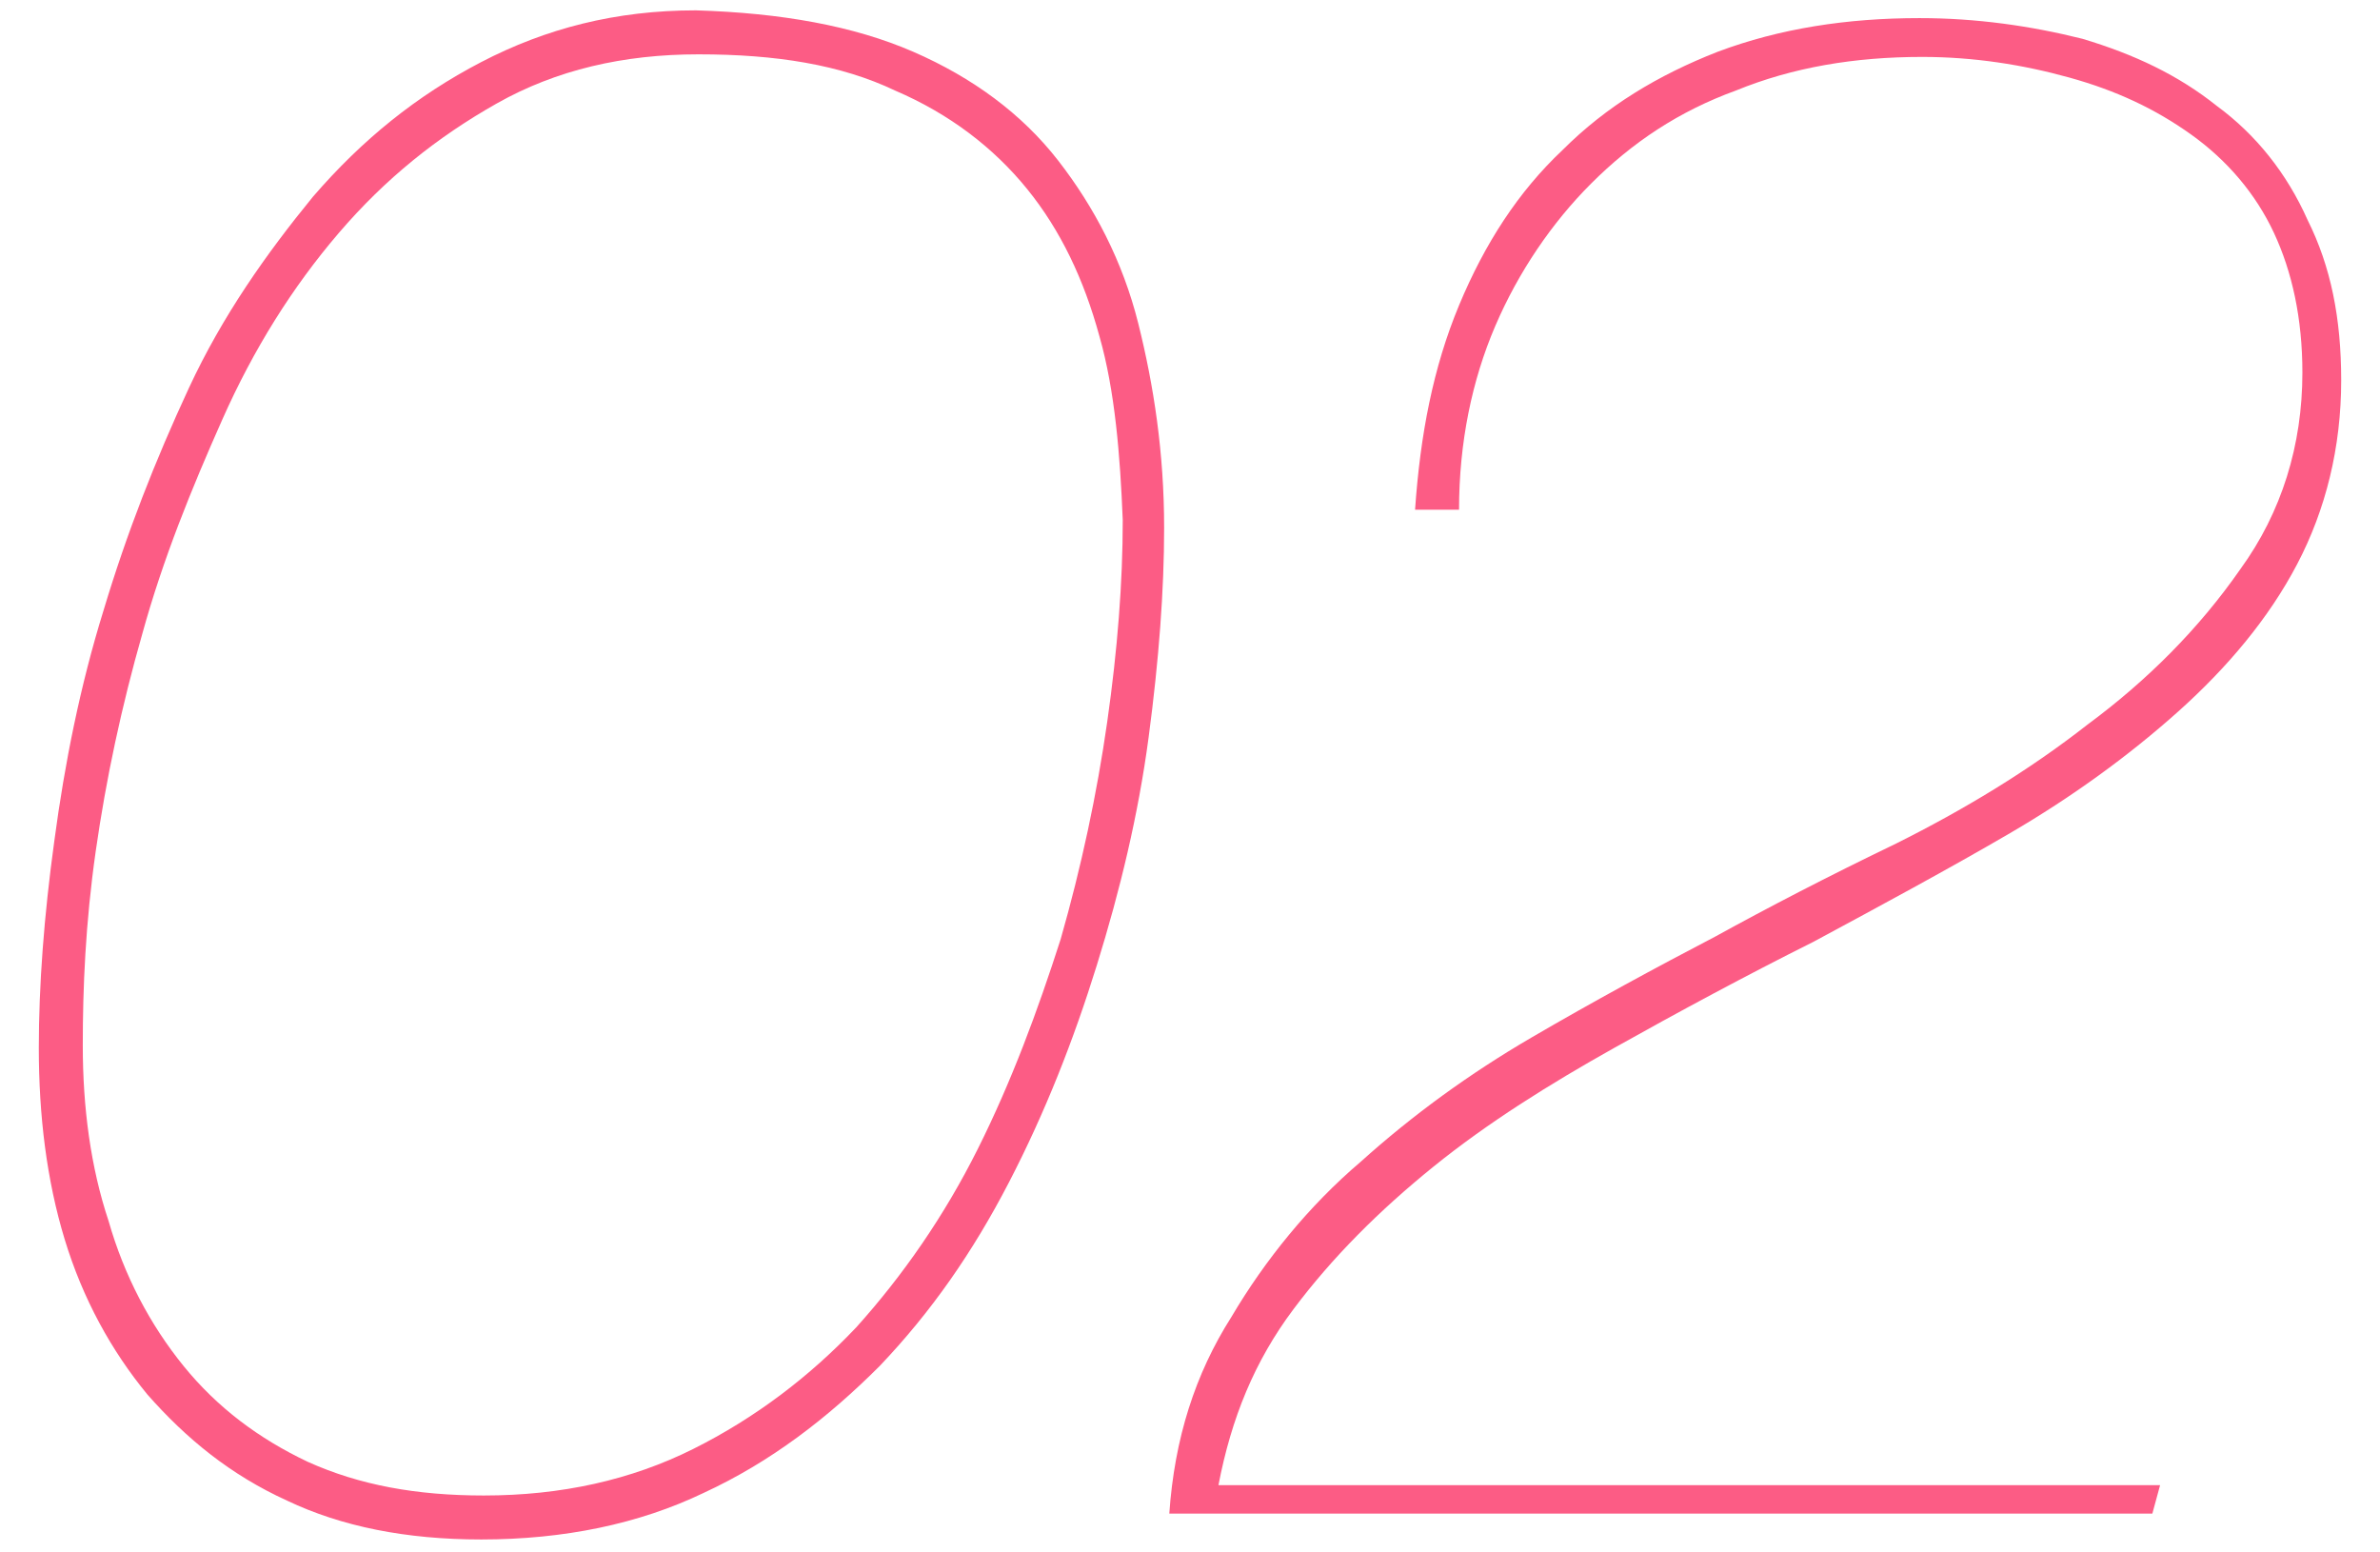 <?xml version="1.0" encoding="utf-8"?>
<!-- Generator: Adobe Illustrator 25.4.1, SVG Export Plug-In . SVG Version: 6.00 Build 0)  -->
<svg version="1.1" id="レイヤー_1" xmlns="http://www.w3.org/2000/svg" xmlns:xlink="http://www.w3.org/1999/xlink" x="0px"
	 y="0px" width="92px" height="60px" viewBox="0 0 92 60" style="enable-background:new 0 0 92 60;" xml:space="preserve">
<style type="text/css">
	.st0{enable-background:new    ;}
	.st1{fill:#FC5C85;}
</style>
<g class="st0">
	<path class="st1" d="M44.4,28.5c-0.4,3-1.1,5.9-2,8.8c-0.9,2.9-2,5.7-3.4,8.4s-3,5-5,7.1c-2,2-4.2,3.7-6.8,4.9
		c-2.5,1.2-5.4,1.8-8.6,1.8c-2.9,0-5.4-0.5-7.5-1.5c-2.2-1-3.9-2.4-5.4-4.1c-1.4-1.7-2.5-3.7-3.2-6s-1-4.8-1-7.4
		c0-2.4,0.2-5.1,0.6-8c0.4-3,1-6,1.9-8.9c0.9-3,2-5.8,3.3-8.6s3-5.2,4.8-7.4c1.9-2.2,4-3.9,6.5-5.2s5.2-2,8.3-2
		C30.2,0.5,33,1,35.3,2c2.3,1,4.2,2.4,5.6,4.2c1.4,1.8,2.5,3.9,3.1,6.3s1,5,1,7.9C45,22.8,44.8,25.5,44.4,28.5z M42.5,13
		c-0.6-2.2-1.5-4.1-2.8-5.7s-3-2.9-5.1-3.8C32.5,2.5,30,2.1,27,2.1c-2.9,0-5.5,0.6-7.8,1.9s-4.3,2.9-6.1,5s-3.3,4.5-4.5,7.2
		s-2.3,5.4-3.1,8.3c-0.8,2.8-1.4,5.6-1.8,8.4c-0.4,2.8-0.5,5.3-0.5,7.5c0,2.4,0.3,4.7,1,6.8c0.6,2.1,1.6,4,2.9,5.6s2.9,2.8,4.8,3.7
		c2,0.9,4.2,1.3,6.8,1.3c3,0,5.7-0.6,8.1-1.8c2.4-1.2,4.5-2.8,6.3-4.7c1.8-2,3.4-4.3,4.7-6.9s2.3-5.3,3.2-8.1
		c0.8-2.8,1.4-5.6,1.8-8.4c0.4-2.8,0.6-5.4,0.6-7.8C43.3,17.6,43.1,15.1,42.5,13z"/>
	<path class="st1" d="M83.2,58.5h-38c0.2-2.9,1-5.4,2.4-7.6c1.3-2.2,3-4.3,5-6c2-1.8,4.2-3.4,6.6-4.8c2.4-1.4,4.8-2.7,7.1-3.9
		c2-1.1,4.3-2.3,7-3.6c2.6-1.3,5.1-2.8,7.4-4.6c2.3-1.7,4.3-3.7,5.9-6c1.6-2.2,2.4-4.8,2.4-7.6c0-2.1-0.4-3.9-1.1-5.4
		s-1.8-2.8-3.2-3.8S81.8,3.5,80,3s-3.7-0.8-5.7-0.8c-2.6,0-5,0.4-7.2,1.3c-2.2,0.8-4,2-5.6,3.6c-1.5,1.5-2.8,3.4-3.7,5.5
		s-1.4,4.5-1.4,7.1h-1.7c0.2-2.9,0.7-5.5,1.7-7.9s2.3-4.4,4-6c1.7-1.7,3.7-2.9,6-3.8c2.4-0.9,5-1.3,7.8-1.3c2.2,0,4.3,0.3,6.3,0.8
		c2,0.6,3.7,1.4,5.2,2.6c1.5,1.1,2.7,2.6,3.5,4.4c0.9,1.8,1.3,3.8,1.3,6.2c0,2.6-0.6,5-1.7,7.1s-2.7,4-4.6,5.7s-4.1,3.3-6.5,4.7
		s-5,2.8-7.6,4.2c-2.6,1.3-5.2,2.7-7.7,4.1c-2.5,1.4-4.9,2.9-7,4.6c-2.1,1.7-3.9,3.5-5.4,5.5s-2.4,4.2-2.9,6.8h36.4L83.2,58.5z"/>
</g>
</svg>
